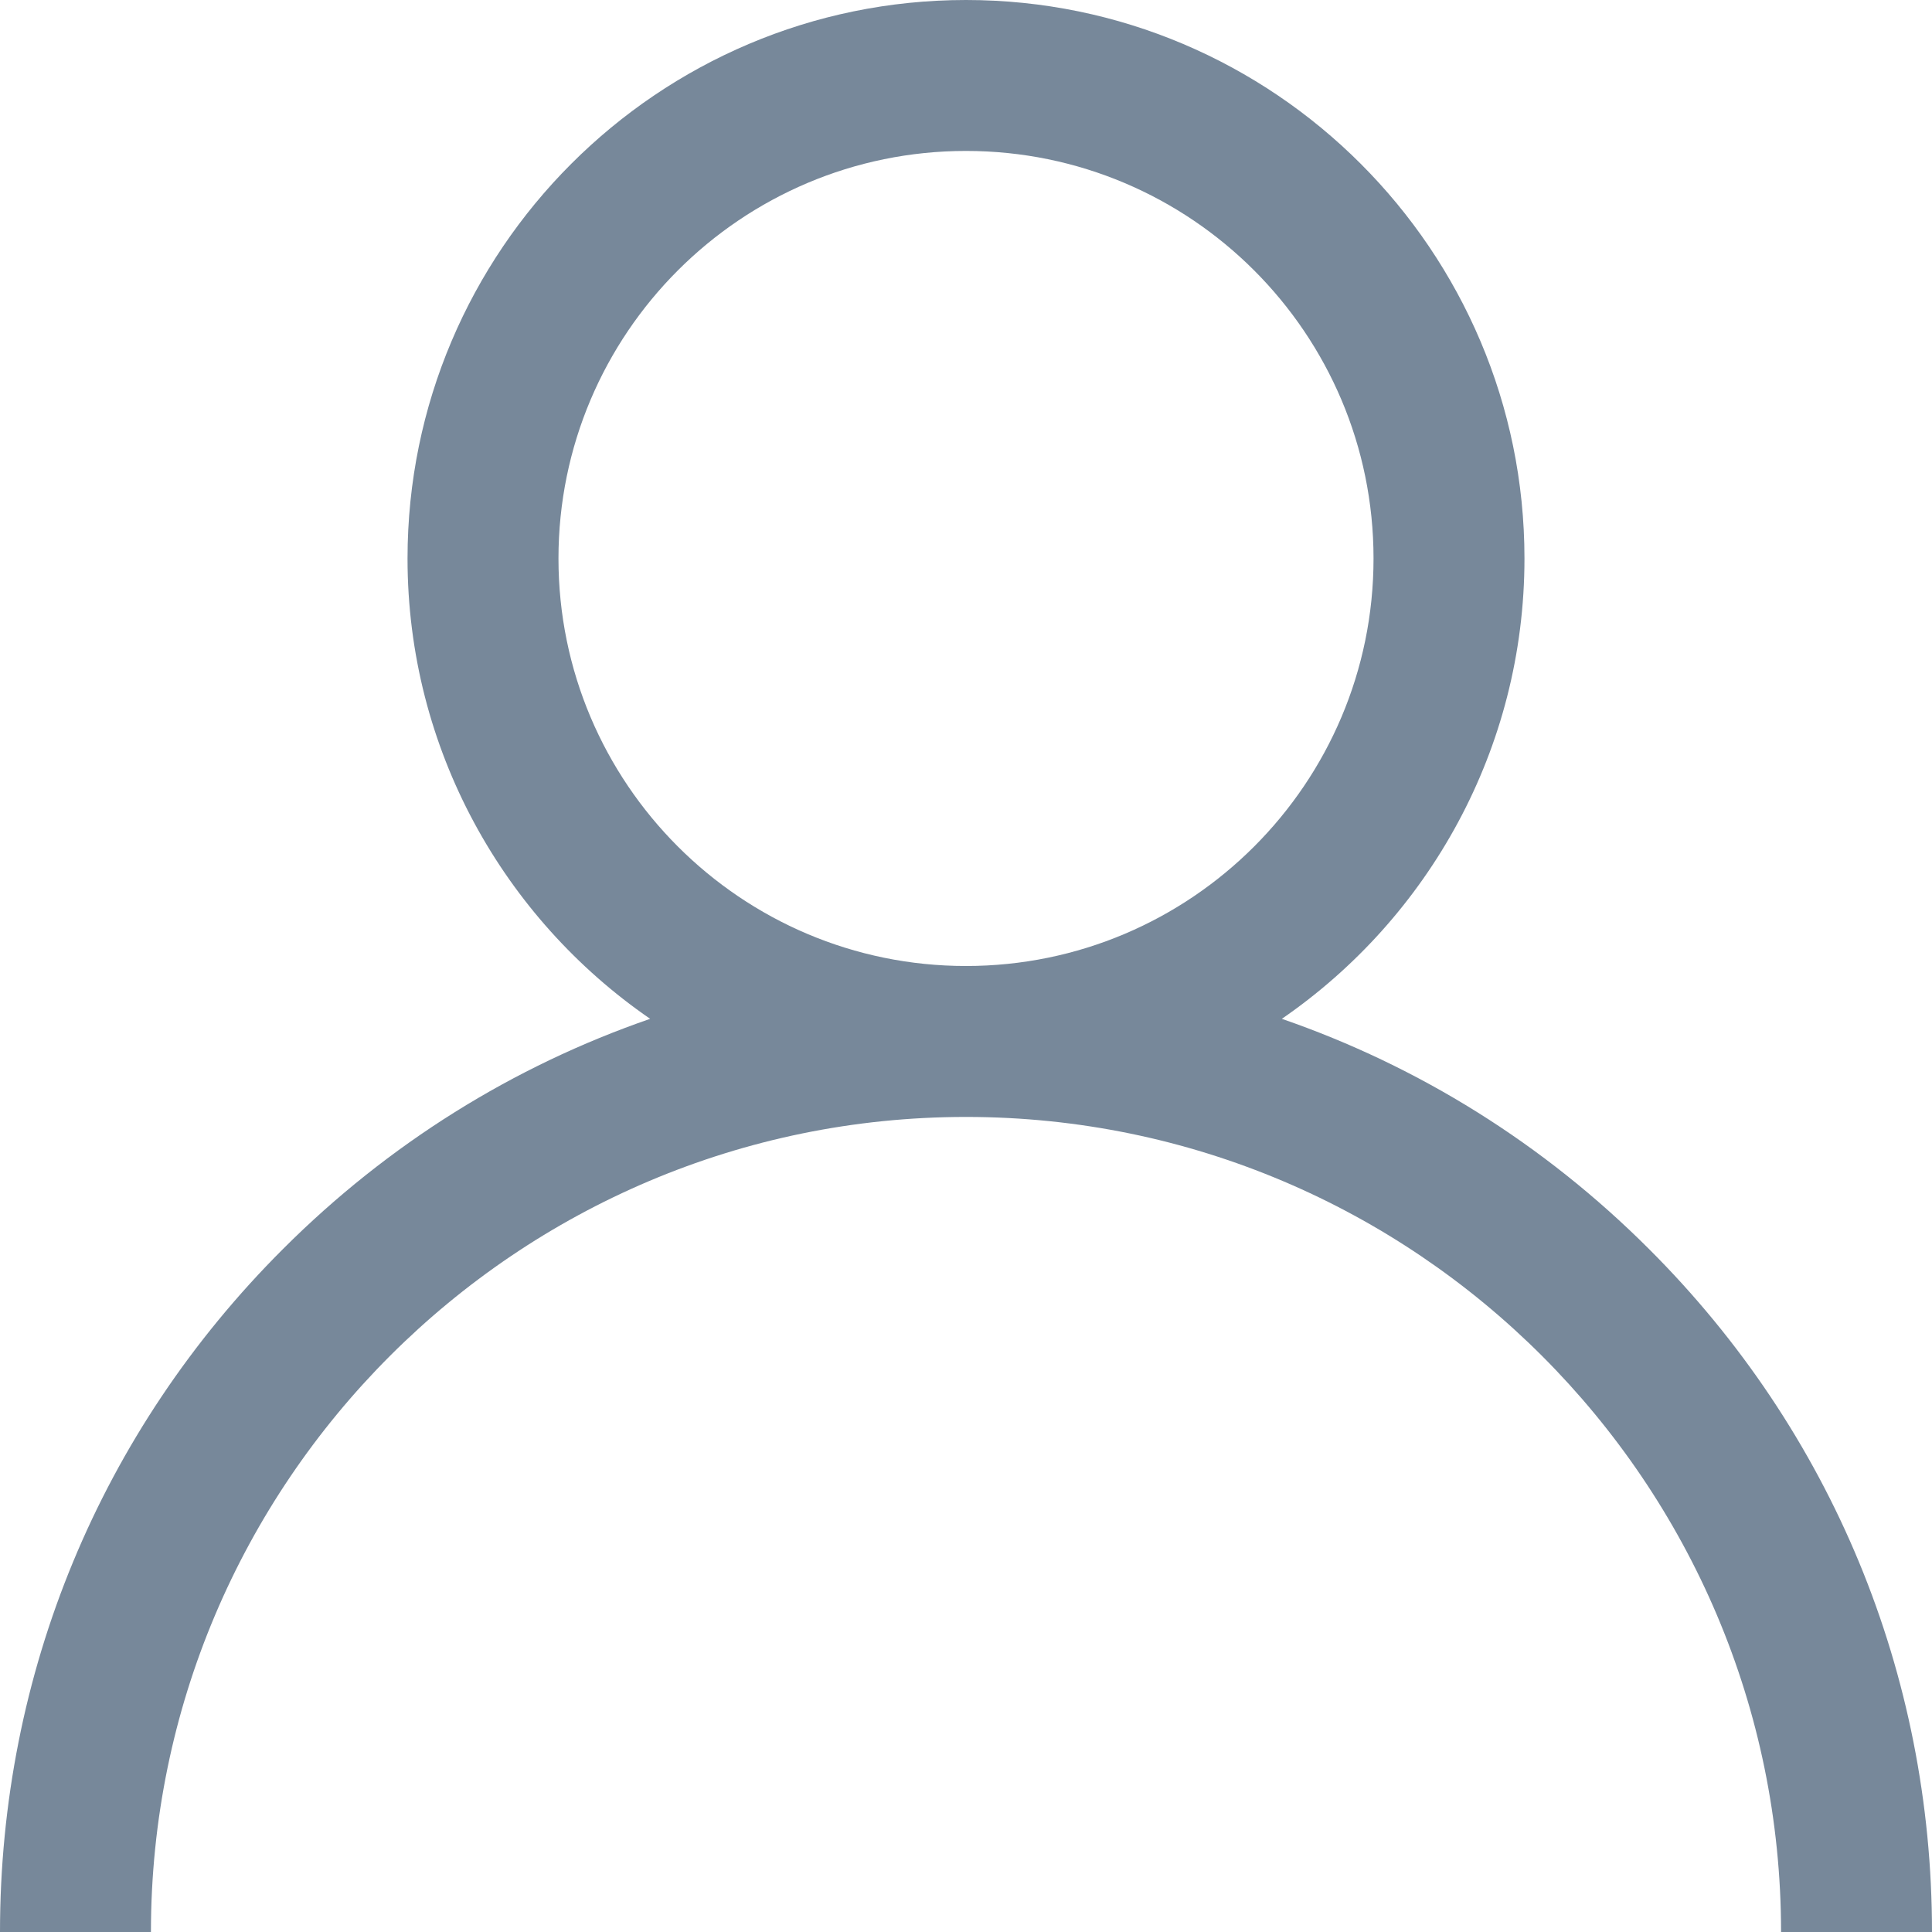 <svg xmlns="http://www.w3.org/2000/svg" viewBox="0 0 512 512"><path d="M437 331c-27.9-27.9-61.1-48.5-97.3-61C378.5 243.3 404 198.5 404 148 404 66.4 337.6 0 256 0S108 66.4 108 148c0 50.5 25.5 95.3 64.3 122 -36.2 12.5-69.4 33.1-97.3 61C26.6 379.3 0 443.6 0 512h40c0-119.1 96.9-216 216-216s216 96.9 216 216h40C512 443.6 485.4 379.3 437 331zM256 256c-59.6 0-108-48.4-108-108S196.4 40 256 40c59.6 0 108 48.4 108 108S315.6 256 256 256z" fill="#77889a"/></svg>